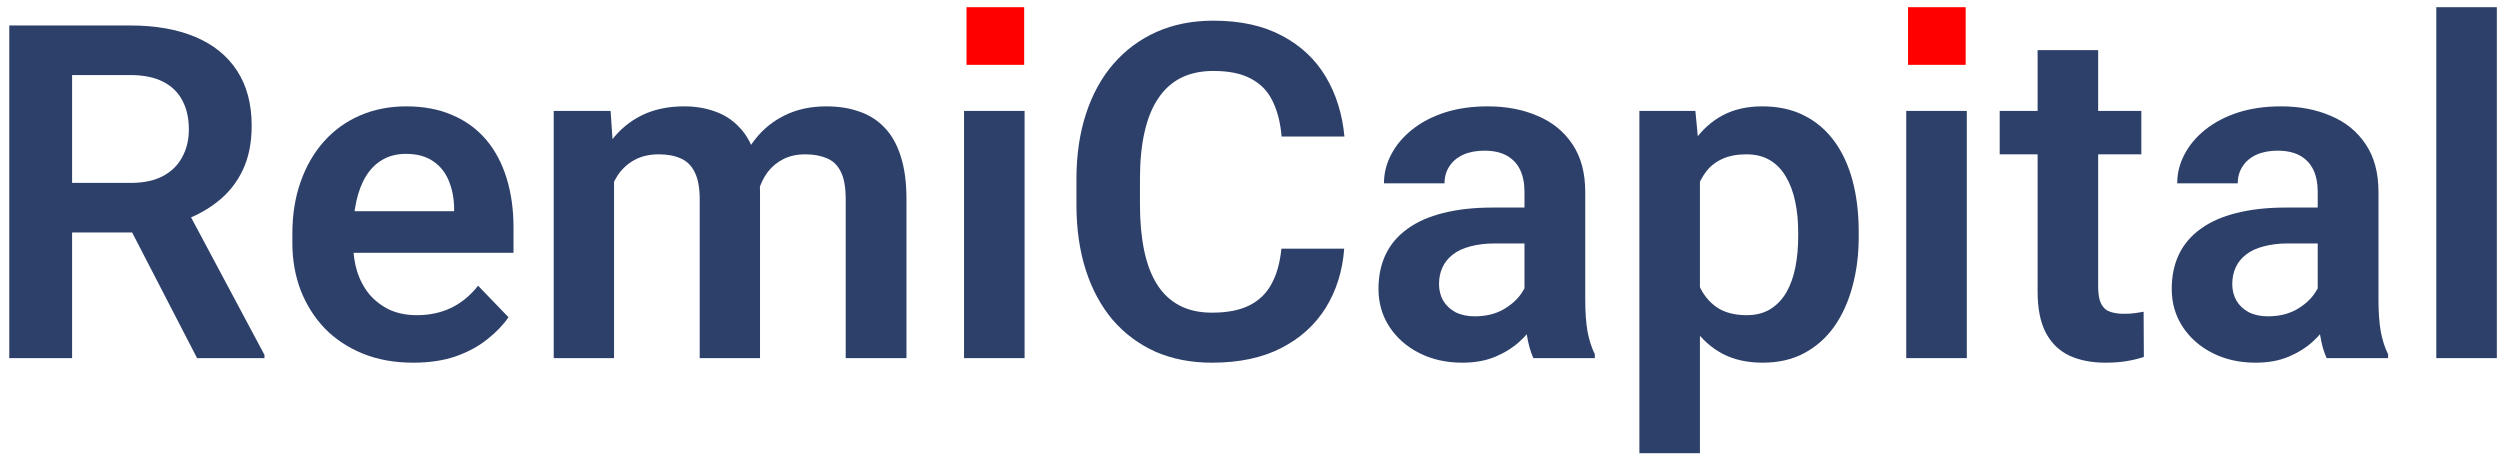 <svg width="201" height="37" viewBox="0 0 201 37" fill="none" xmlns="http://www.w3.org/2000/svg">
<path d="M0.746 2.048H10.463C12.495 2.048 14.241 2.354 15.698 2.967C17.155 3.579 18.276 4.485 19.059 5.685C19.843 6.885 20.235 8.361 20.235 10.112C20.235 11.496 19.99 12.696 19.5 13.712C19.01 14.729 18.318 15.58 17.424 16.266C16.543 16.951 15.502 17.49 14.302 17.882L12.722 18.69H4.144L4.107 14.704H10.518C11.559 14.704 12.422 14.521 13.108 14.153C13.793 13.786 14.308 13.278 14.651 12.629C15.006 11.979 15.184 11.239 15.184 10.406C15.184 9.512 15.012 8.741 14.669 8.091C14.326 7.43 13.806 6.922 13.108 6.567C12.41 6.212 11.528 6.034 10.463 6.034H5.797V28.793H0.746V2.048ZM15.845 28.793L9.654 16.817L15 16.798L21.264 28.536V28.793H15.845Z" fill="#2D406A"/>
<path d="M33.222 29.16C31.715 29.16 30.362 28.916 29.162 28.426C27.962 27.936 26.939 27.256 26.095 26.387C25.262 25.505 24.619 24.483 24.166 23.319C23.725 22.144 23.505 20.882 23.505 19.535V18.8C23.505 17.27 23.725 15.88 24.166 14.631C24.607 13.37 25.231 12.286 26.039 11.38C26.848 10.473 27.815 9.775 28.942 9.285C30.068 8.796 31.311 8.551 32.671 8.551C34.079 8.551 35.322 8.789 36.4 9.267C37.477 9.732 38.377 10.394 39.1 11.251C39.822 12.108 40.367 13.137 40.734 14.337C41.102 15.525 41.286 16.841 41.286 18.286V20.325H25.709V16.982H36.51V16.615C36.485 15.843 36.338 15.139 36.069 14.502C35.799 13.853 35.383 13.339 34.82 12.959C34.256 12.567 33.528 12.371 32.634 12.371C31.911 12.371 31.281 12.531 30.742 12.849C30.215 13.155 29.774 13.596 29.419 14.172C29.076 14.735 28.819 15.408 28.648 16.192C28.476 16.976 28.391 17.845 28.391 18.8V19.535C28.391 20.368 28.501 21.14 28.721 21.85C28.954 22.56 29.291 23.178 29.732 23.705C30.185 24.219 30.724 24.623 31.348 24.917C31.985 25.199 32.707 25.34 33.516 25.34C34.532 25.34 35.45 25.144 36.271 24.752C37.104 24.348 37.826 23.754 38.438 22.97L40.882 25.505C40.465 26.117 39.902 26.705 39.191 27.268C38.493 27.832 37.649 28.291 36.657 28.646C35.665 28.989 34.52 29.16 33.222 29.16Z" fill="#2D406A"/>
<path d="M49.368 12.996V28.793H44.519V8.918H49.092L49.368 12.996ZM48.651 18.139H47.164C47.164 16.755 47.329 15.482 47.66 14.319C48.002 13.155 48.505 12.145 49.166 11.288C49.827 10.418 50.642 9.745 51.609 9.267C52.589 8.789 53.721 8.551 55.007 8.551C55.901 8.551 56.721 8.685 57.468 8.955C58.215 9.212 58.858 9.622 59.397 10.185C59.948 10.737 60.371 11.459 60.665 12.353C60.959 13.235 61.106 14.294 61.106 15.531V28.793H56.256V16.027C56.256 15.096 56.121 14.367 55.852 13.841C55.595 13.314 55.221 12.947 54.732 12.739C54.242 12.518 53.654 12.408 52.968 12.408C52.209 12.408 51.554 12.561 51.003 12.867C50.464 13.161 50.017 13.572 49.662 14.098C49.319 14.625 49.062 15.231 48.89 15.917C48.731 16.602 48.651 17.343 48.651 18.139ZM60.738 17.239L58.736 17.607C58.748 16.358 58.92 15.188 59.25 14.098C59.581 12.996 60.065 12.035 60.702 11.214C61.35 10.382 62.153 9.732 63.108 9.267C64.075 8.789 65.19 8.551 66.451 8.551C67.431 8.551 68.312 8.692 69.096 8.973C69.892 9.243 70.572 9.677 71.135 10.277C71.698 10.865 72.127 11.63 72.421 12.573C72.727 13.516 72.88 14.668 72.88 16.027V28.793H67.994V16.008C67.994 15.041 67.859 14.3 67.59 13.786C67.333 13.271 66.959 12.916 66.469 12.72C65.979 12.512 65.404 12.408 64.743 12.408C64.069 12.408 63.481 12.537 62.979 12.794C62.489 13.039 62.073 13.382 61.73 13.823C61.4 14.263 61.148 14.778 60.977 15.366C60.818 15.941 60.738 16.566 60.738 17.239Z" fill="#2D406A"/>
<path d="M82.377 8.918V28.793H77.509V8.918H82.377Z" fill="#2D406A"/>
<path d="M103.023 19.994H108.075C107.94 21.782 107.444 23.368 106.587 24.752C105.73 26.124 104.536 27.201 103.005 27.985C101.474 28.769 99.619 29.16 97.439 29.16C95.761 29.16 94.249 28.867 92.902 28.279C91.567 27.679 90.422 26.828 89.467 25.726C88.524 24.611 87.802 23.276 87.299 21.721C86.797 20.154 86.546 18.396 86.546 16.449V14.41C86.546 12.463 86.804 10.706 87.318 9.139C87.832 7.571 88.567 6.236 89.522 5.134C90.49 4.02 91.647 3.163 92.994 2.562C94.353 1.962 95.872 1.662 97.549 1.662C99.729 1.662 101.572 2.066 103.078 2.875C104.585 3.671 105.754 4.767 106.587 6.163C107.42 7.559 107.922 9.163 108.093 10.975H103.042C102.944 9.849 102.699 8.894 102.307 8.11C101.927 7.326 101.352 6.732 100.58 6.328C99.821 5.912 98.811 5.704 97.549 5.704C96.57 5.704 95.706 5.887 94.959 6.255C94.225 6.622 93.612 7.173 93.123 7.908C92.633 8.63 92.265 9.536 92.02 10.626C91.775 11.704 91.653 12.953 91.653 14.374V16.449C91.653 17.809 91.763 19.027 91.984 20.105C92.204 21.182 92.547 22.095 93.012 22.842C93.478 23.589 94.078 24.158 94.812 24.55C95.547 24.942 96.423 25.138 97.439 25.138C98.676 25.138 99.68 24.942 100.452 24.55C101.235 24.158 101.829 23.582 102.233 22.823C102.65 22.064 102.913 21.121 103.023 19.994Z" fill="#2D406A"/>
<path d="M122.568 24.568V15.402C122.568 14.729 122.451 14.147 122.219 13.657C121.986 13.167 121.631 12.788 121.153 12.518C120.676 12.249 120.07 12.114 119.335 12.114C118.686 12.114 118.116 12.225 117.627 12.445C117.149 12.665 116.782 12.978 116.524 13.382C116.267 13.774 116.139 14.227 116.139 14.741H111.271C111.271 13.921 111.467 13.143 111.859 12.408C112.251 11.661 112.808 11 113.53 10.424C114.265 9.837 115.141 9.377 116.157 9.047C117.186 8.716 118.337 8.551 119.61 8.551C121.117 8.551 122.458 8.808 123.633 9.322C124.821 9.824 125.752 10.584 126.425 11.6C127.111 12.616 127.454 13.896 127.454 15.439V24.109C127.454 25.101 127.515 25.952 127.638 26.662C127.772 27.36 127.968 27.967 128.225 28.481V28.793H123.284C123.051 28.291 122.874 27.654 122.751 26.883C122.629 26.099 122.568 25.328 122.568 24.568ZM123.247 16.688L123.284 19.572H120.217C119.457 19.572 118.79 19.652 118.214 19.811C117.639 19.958 117.167 20.178 116.8 20.472C116.433 20.754 116.157 21.097 115.973 21.501C115.79 21.893 115.698 22.34 115.698 22.842C115.698 23.331 115.808 23.772 116.028 24.164C116.261 24.556 116.592 24.868 117.02 25.101C117.461 25.321 117.976 25.432 118.563 25.432C119.421 25.432 120.168 25.26 120.804 24.917C121.441 24.562 121.937 24.134 122.292 23.631C122.647 23.129 122.837 22.652 122.862 22.199L124.258 24.293C124.086 24.795 123.829 25.328 123.486 25.891C123.143 26.454 122.702 26.981 122.164 27.471C121.625 27.96 120.976 28.365 120.217 28.683C119.457 29.001 118.576 29.16 117.571 29.16C116.286 29.16 115.134 28.903 114.118 28.389C113.102 27.875 112.3 27.171 111.712 26.277C111.124 25.383 110.83 24.366 110.83 23.227C110.83 22.174 111.026 21.244 111.418 20.435C111.81 19.627 112.391 18.948 113.163 18.396C113.934 17.833 114.89 17.411 116.028 17.129C117.18 16.835 118.496 16.688 119.978 16.688H123.247Z" fill="#2D406A"/>
<path d="M136.675 12.739V36.435H131.807V8.918H136.308L136.675 12.739ZM149.441 18.654V19.039C149.441 20.484 149.27 21.825 148.927 23.062C148.596 24.287 148.107 25.358 147.458 26.277C146.808 27.183 146 27.893 145.033 28.407C144.078 28.91 142.976 29.16 141.726 29.16C140.502 29.16 139.436 28.928 138.53 28.462C137.624 27.985 136.859 27.311 136.234 26.442C135.61 25.573 135.108 24.562 134.728 23.411C134.361 22.248 134.085 20.98 133.901 19.609V18.378C134.085 16.921 134.361 15.598 134.728 14.41C135.108 13.21 135.61 12.175 136.234 11.306C136.859 10.424 137.618 9.745 138.512 9.267C139.418 8.789 140.477 8.551 141.69 8.551C142.951 8.551 144.059 8.789 145.014 9.267C145.982 9.745 146.796 10.43 147.458 11.324C148.119 12.218 148.615 13.284 148.945 14.521C149.276 15.757 149.441 17.135 149.441 18.654ZM144.574 19.039V18.654C144.574 17.772 144.494 16.957 144.335 16.21C144.176 15.451 143.931 14.79 143.6 14.227C143.269 13.651 142.841 13.204 142.314 12.886C141.788 12.567 141.151 12.408 140.404 12.408C139.657 12.408 139.014 12.531 138.475 12.775C137.936 13.02 137.495 13.37 137.153 13.823C136.81 14.276 136.54 14.815 136.344 15.439C136.161 16.051 136.038 16.731 135.977 17.478V20.527C136.087 21.433 136.302 22.248 136.62 22.97C136.938 23.693 137.404 24.268 138.016 24.697C138.64 25.125 139.449 25.34 140.441 25.34C141.188 25.34 141.824 25.174 142.351 24.844C142.878 24.513 143.306 24.06 143.637 23.485C143.967 22.897 144.206 22.223 144.353 21.464C144.5 20.705 144.574 19.896 144.574 19.039Z" fill="#2D406A"/>
<path d="M158.13 8.918V28.793H153.262V8.918H158.13Z" fill="#2D406A"/>
<path d="M172.164 8.918V12.408H160.775V8.918H172.164ZM163.824 4.032H168.692V23.062C168.692 23.65 168.772 24.103 168.931 24.421C169.09 24.74 169.329 24.954 169.647 25.064C169.965 25.174 170.345 25.23 170.786 25.23C171.104 25.23 171.398 25.211 171.668 25.174C171.937 25.138 172.164 25.101 172.347 25.064L172.366 28.701C171.962 28.836 171.502 28.946 170.988 29.032C170.486 29.118 169.917 29.16 169.28 29.16C168.19 29.16 167.235 28.977 166.414 28.61C165.594 28.23 164.957 27.624 164.504 26.791C164.051 25.946 163.824 24.832 163.824 23.448V4.032Z" fill="#2D406A"/>
<path d="M186.344 24.568V15.402C186.344 14.729 186.228 14.147 185.995 13.657C185.763 13.167 185.408 12.788 184.93 12.518C184.452 12.249 183.846 12.114 183.111 12.114C182.462 12.114 181.893 12.225 181.403 12.445C180.926 12.665 180.558 12.978 180.301 13.382C180.044 13.774 179.915 14.227 179.915 14.741H175.048C175.048 13.921 175.243 13.143 175.635 12.408C176.027 11.661 176.584 11 177.307 10.424C178.042 9.837 178.917 9.377 179.934 9.047C180.962 8.716 182.113 8.551 183.387 8.551C184.893 8.551 186.234 8.808 187.41 9.322C188.598 9.824 189.528 10.584 190.202 11.6C190.888 12.616 191.23 13.896 191.23 15.439V24.109C191.23 25.101 191.292 25.952 191.414 26.662C191.549 27.36 191.745 27.967 192.002 28.481V28.793H187.061C186.828 28.291 186.651 27.654 186.528 26.883C186.406 26.099 186.344 25.328 186.344 24.568ZM187.024 16.688L187.061 19.572H183.993C183.234 19.572 182.566 19.652 181.991 19.811C181.415 19.958 180.944 20.178 180.577 20.472C180.209 20.754 179.934 21.097 179.75 21.501C179.566 21.893 179.474 22.34 179.474 22.842C179.474 23.331 179.585 23.772 179.805 24.164C180.038 24.556 180.368 24.868 180.797 25.101C181.238 25.321 181.752 25.432 182.34 25.432C183.197 25.432 183.944 25.26 184.581 24.917C185.218 24.562 185.714 24.134 186.069 23.631C186.424 23.129 186.614 22.652 186.638 22.199L188.034 24.293C187.863 24.795 187.606 25.328 187.263 25.891C186.92 26.454 186.479 26.981 185.94 27.471C185.401 27.96 184.752 28.365 183.993 28.683C183.234 29.001 182.352 29.16 181.348 29.16C180.062 29.16 178.911 28.903 177.895 28.389C176.878 27.875 176.076 27.171 175.488 26.277C174.901 25.383 174.607 24.366 174.607 23.227C174.607 22.174 174.803 21.244 175.194 20.435C175.586 19.627 176.168 18.948 176.94 18.396C177.711 17.833 178.666 17.411 179.805 17.129C180.956 16.835 182.273 16.688 183.754 16.688H187.024Z" fill="#2D406A"/>
<path d="M200.746 0.579V28.793H195.878V0.579H200.746Z" fill="#2D406A"/>
<rect x="77.709" y="0.579" width="4.634" height="4.634" fill="#FF0000"/>
<rect x="153.407" y="0.579" width="4.634" height="4.634" fill="#FF0000"/>
</svg>
